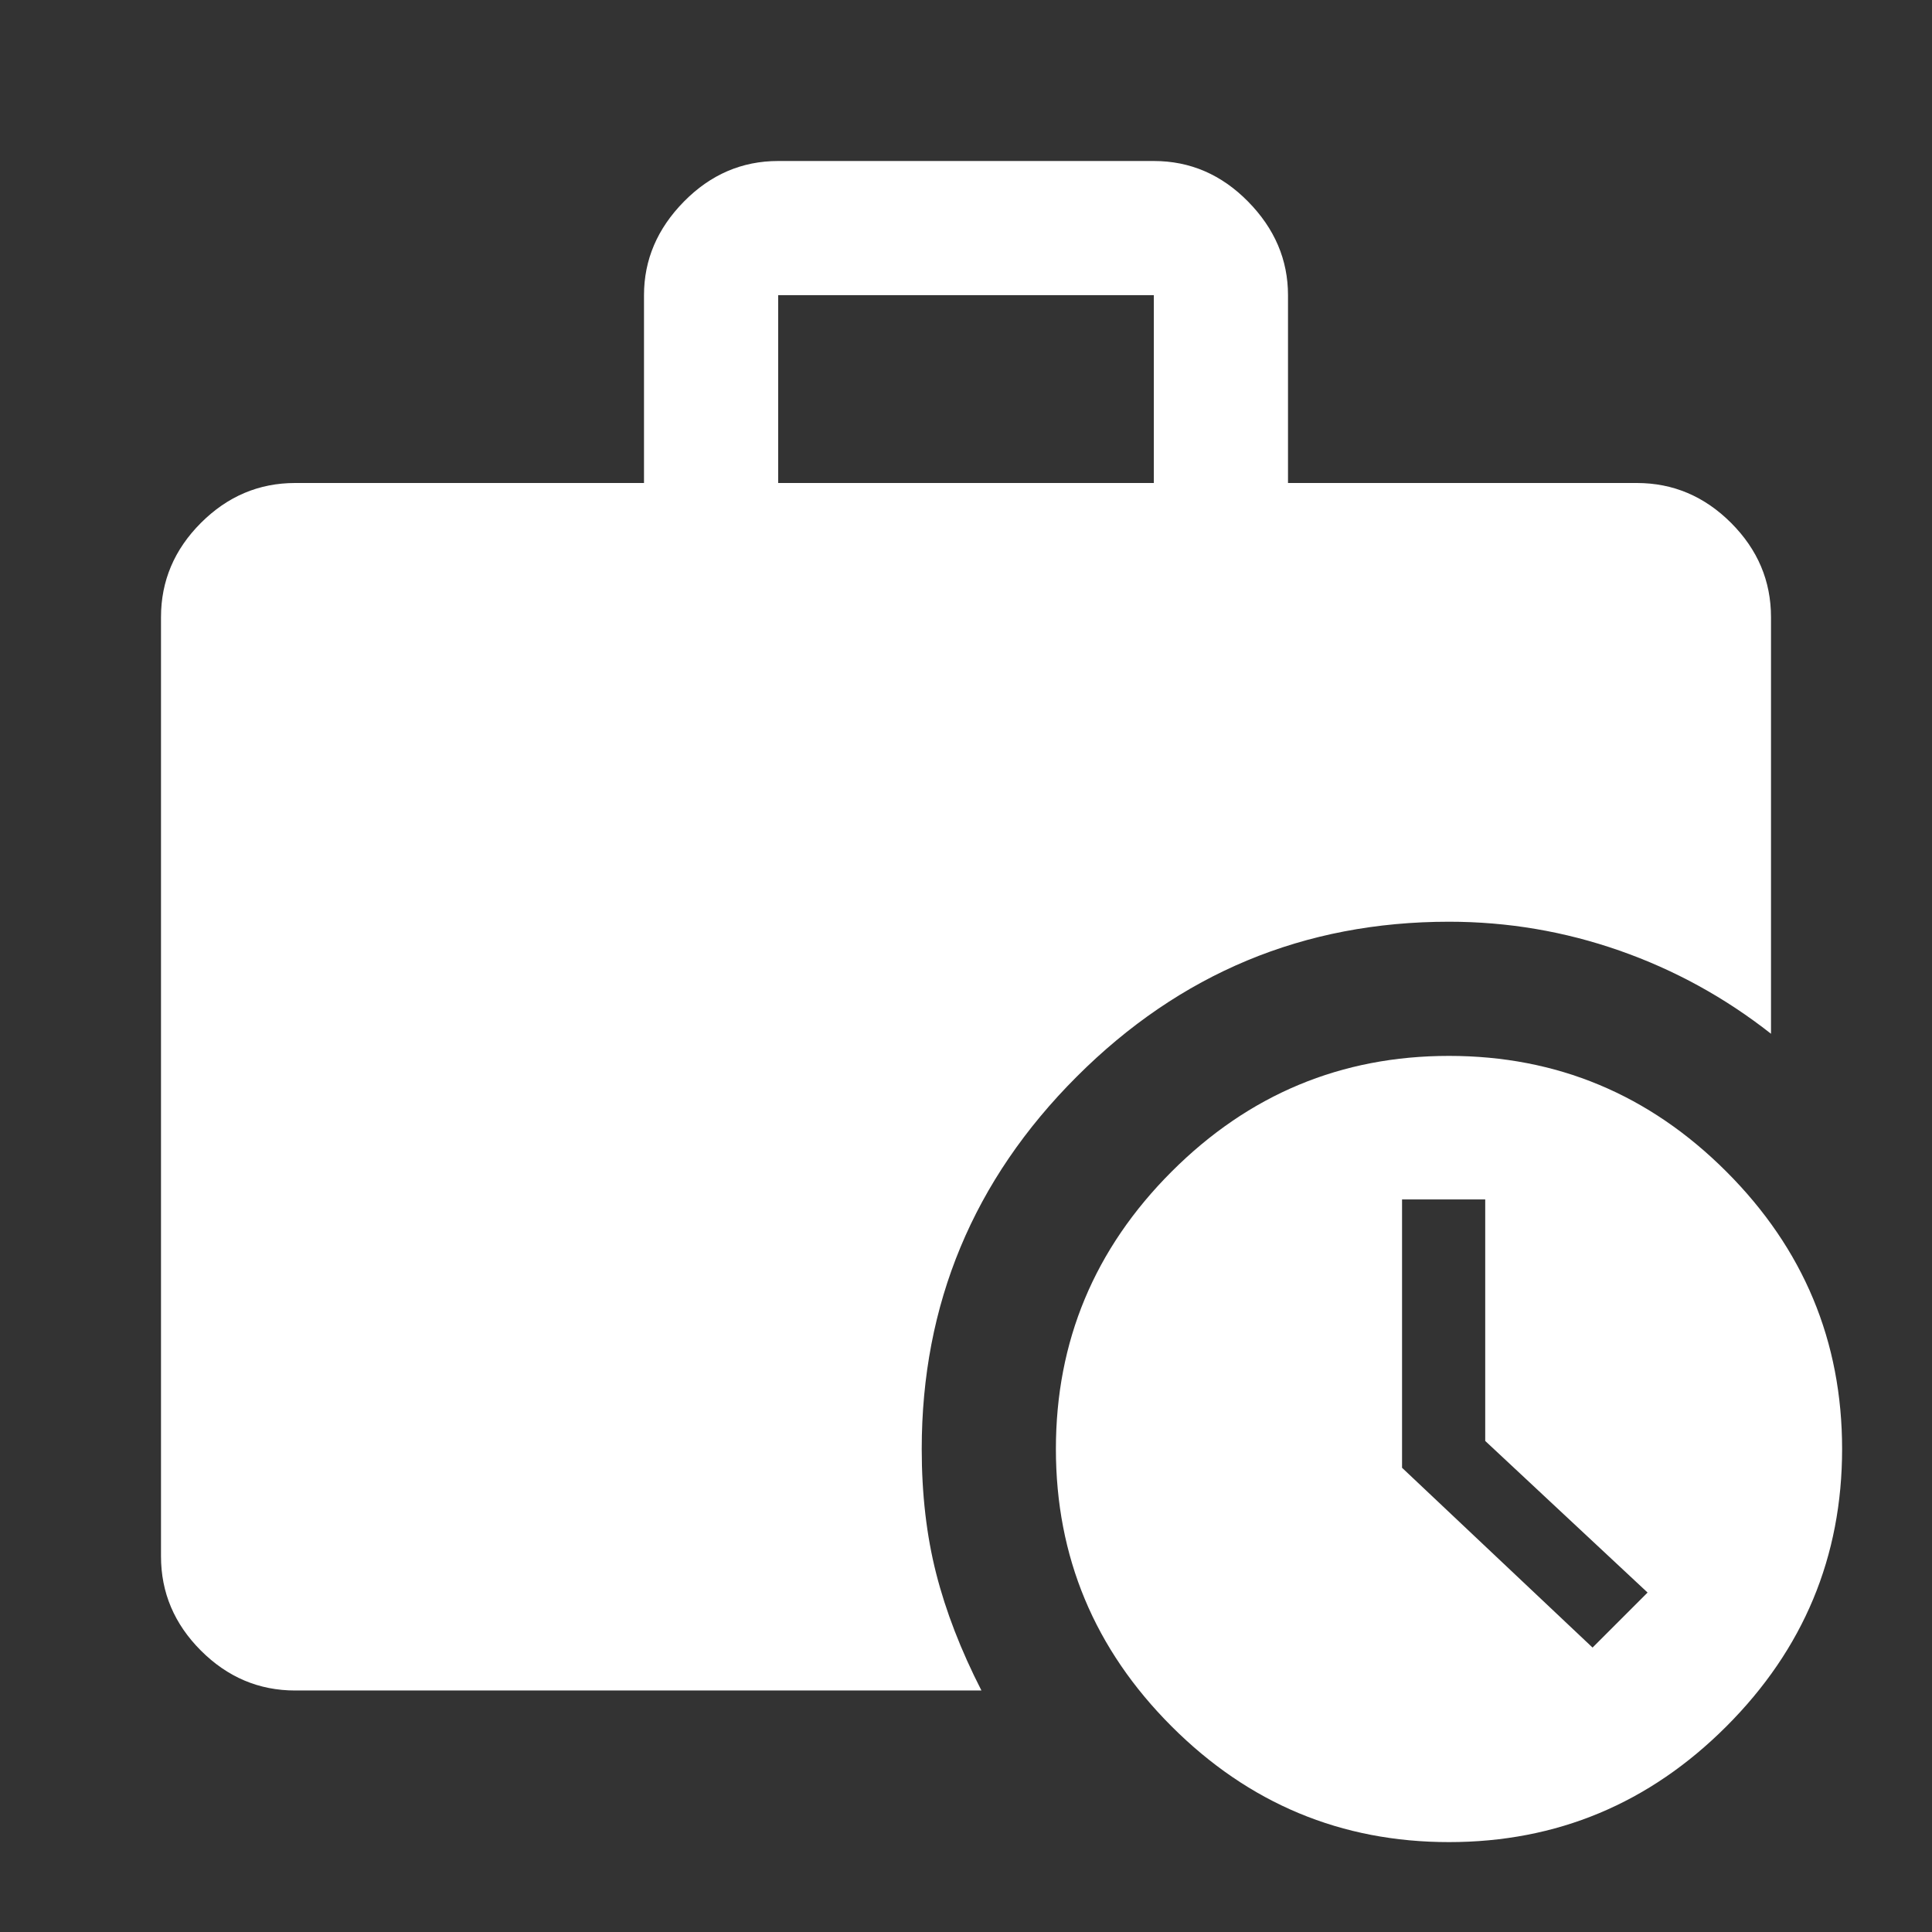 <svg xmlns="http://www.w3.org/2000/svg" width="40" height="40" fill="#FFF" viewBox="0 -960 960 960"><rect x="0" y="-960" width="960" height="960" fill="#333333" stroke="none"/><path d="m791.33-141.33 27.34-27.34L738-244v-120h-41.33v133.33l94.66 89.34ZM386.67-720h186.66v-93.33H386.67V-720ZM720-44.67q-80.33 0-137.83-57.5-57.5-57.5-57.5-137.83 0-80.33 57.5-137.83 57.5-57.5 137.83-57.5 80.33 0 137.83 57.5 57.5 57.5 57.5 137.83 0 80.33-57.5 137.83-57.5 57.5-137.83 57.5ZM146.67-120q-27 0-46.84-19.83Q80-159.67 80-186.67v-466.66q0-27 19.83-46.84Q119.67-720 146.67-720H320v-93.33q0-26.34 19.83-46.5Q359.67-880 386.67-880h186.66q27 0 46.84 20.17Q640-839.67 640-813.33V-720h173.33q27 0 46.84 19.83Q880-680.33 880-653.33v207q-34.33-27-75.33-41.34Q763.67-502 720-502q-108 0-185 77t-77 185q0 33.67 7.17 61.83 7.16 28.17 22.5 58.17h-341Z"/></svg>